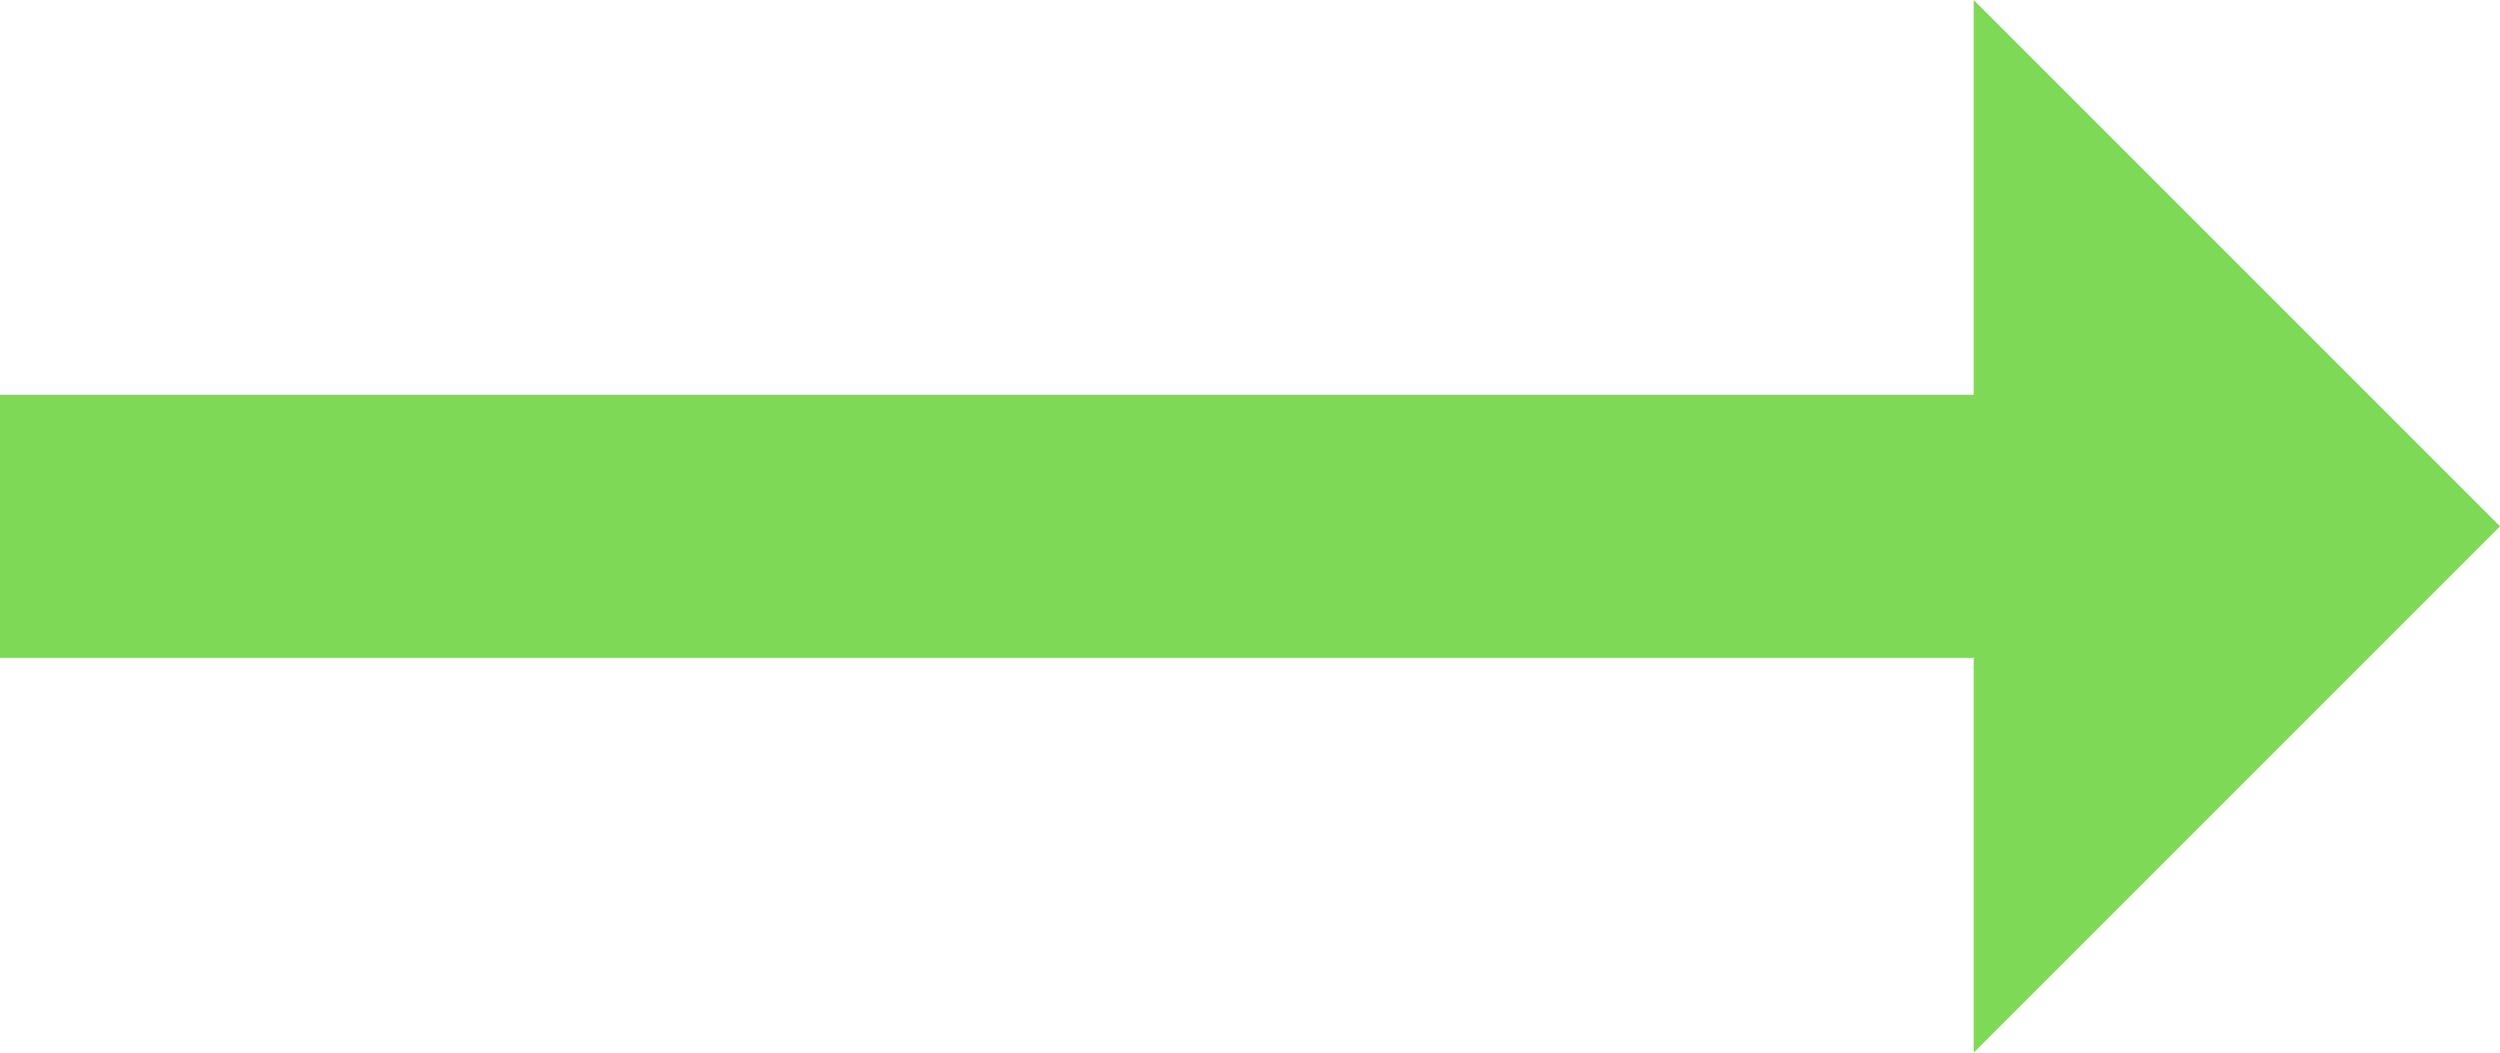 <?xml version="1.0" encoding="UTF-8" standalone="no"?><svg xmlns="http://www.w3.org/2000/svg" xmlns:xlink="http://www.w3.org/1999/xlink" fill="#7ed957" height="16" preserveAspectRatio="xMidYMid meet" version="1" viewBox="6.0 16.0 38.0 16.0" width="38" zoomAndPan="magnify"><g id="change1_1"><path d="M44 24l-8-8v6h-30v4h30v6z" fill="inherit"/></g></svg>